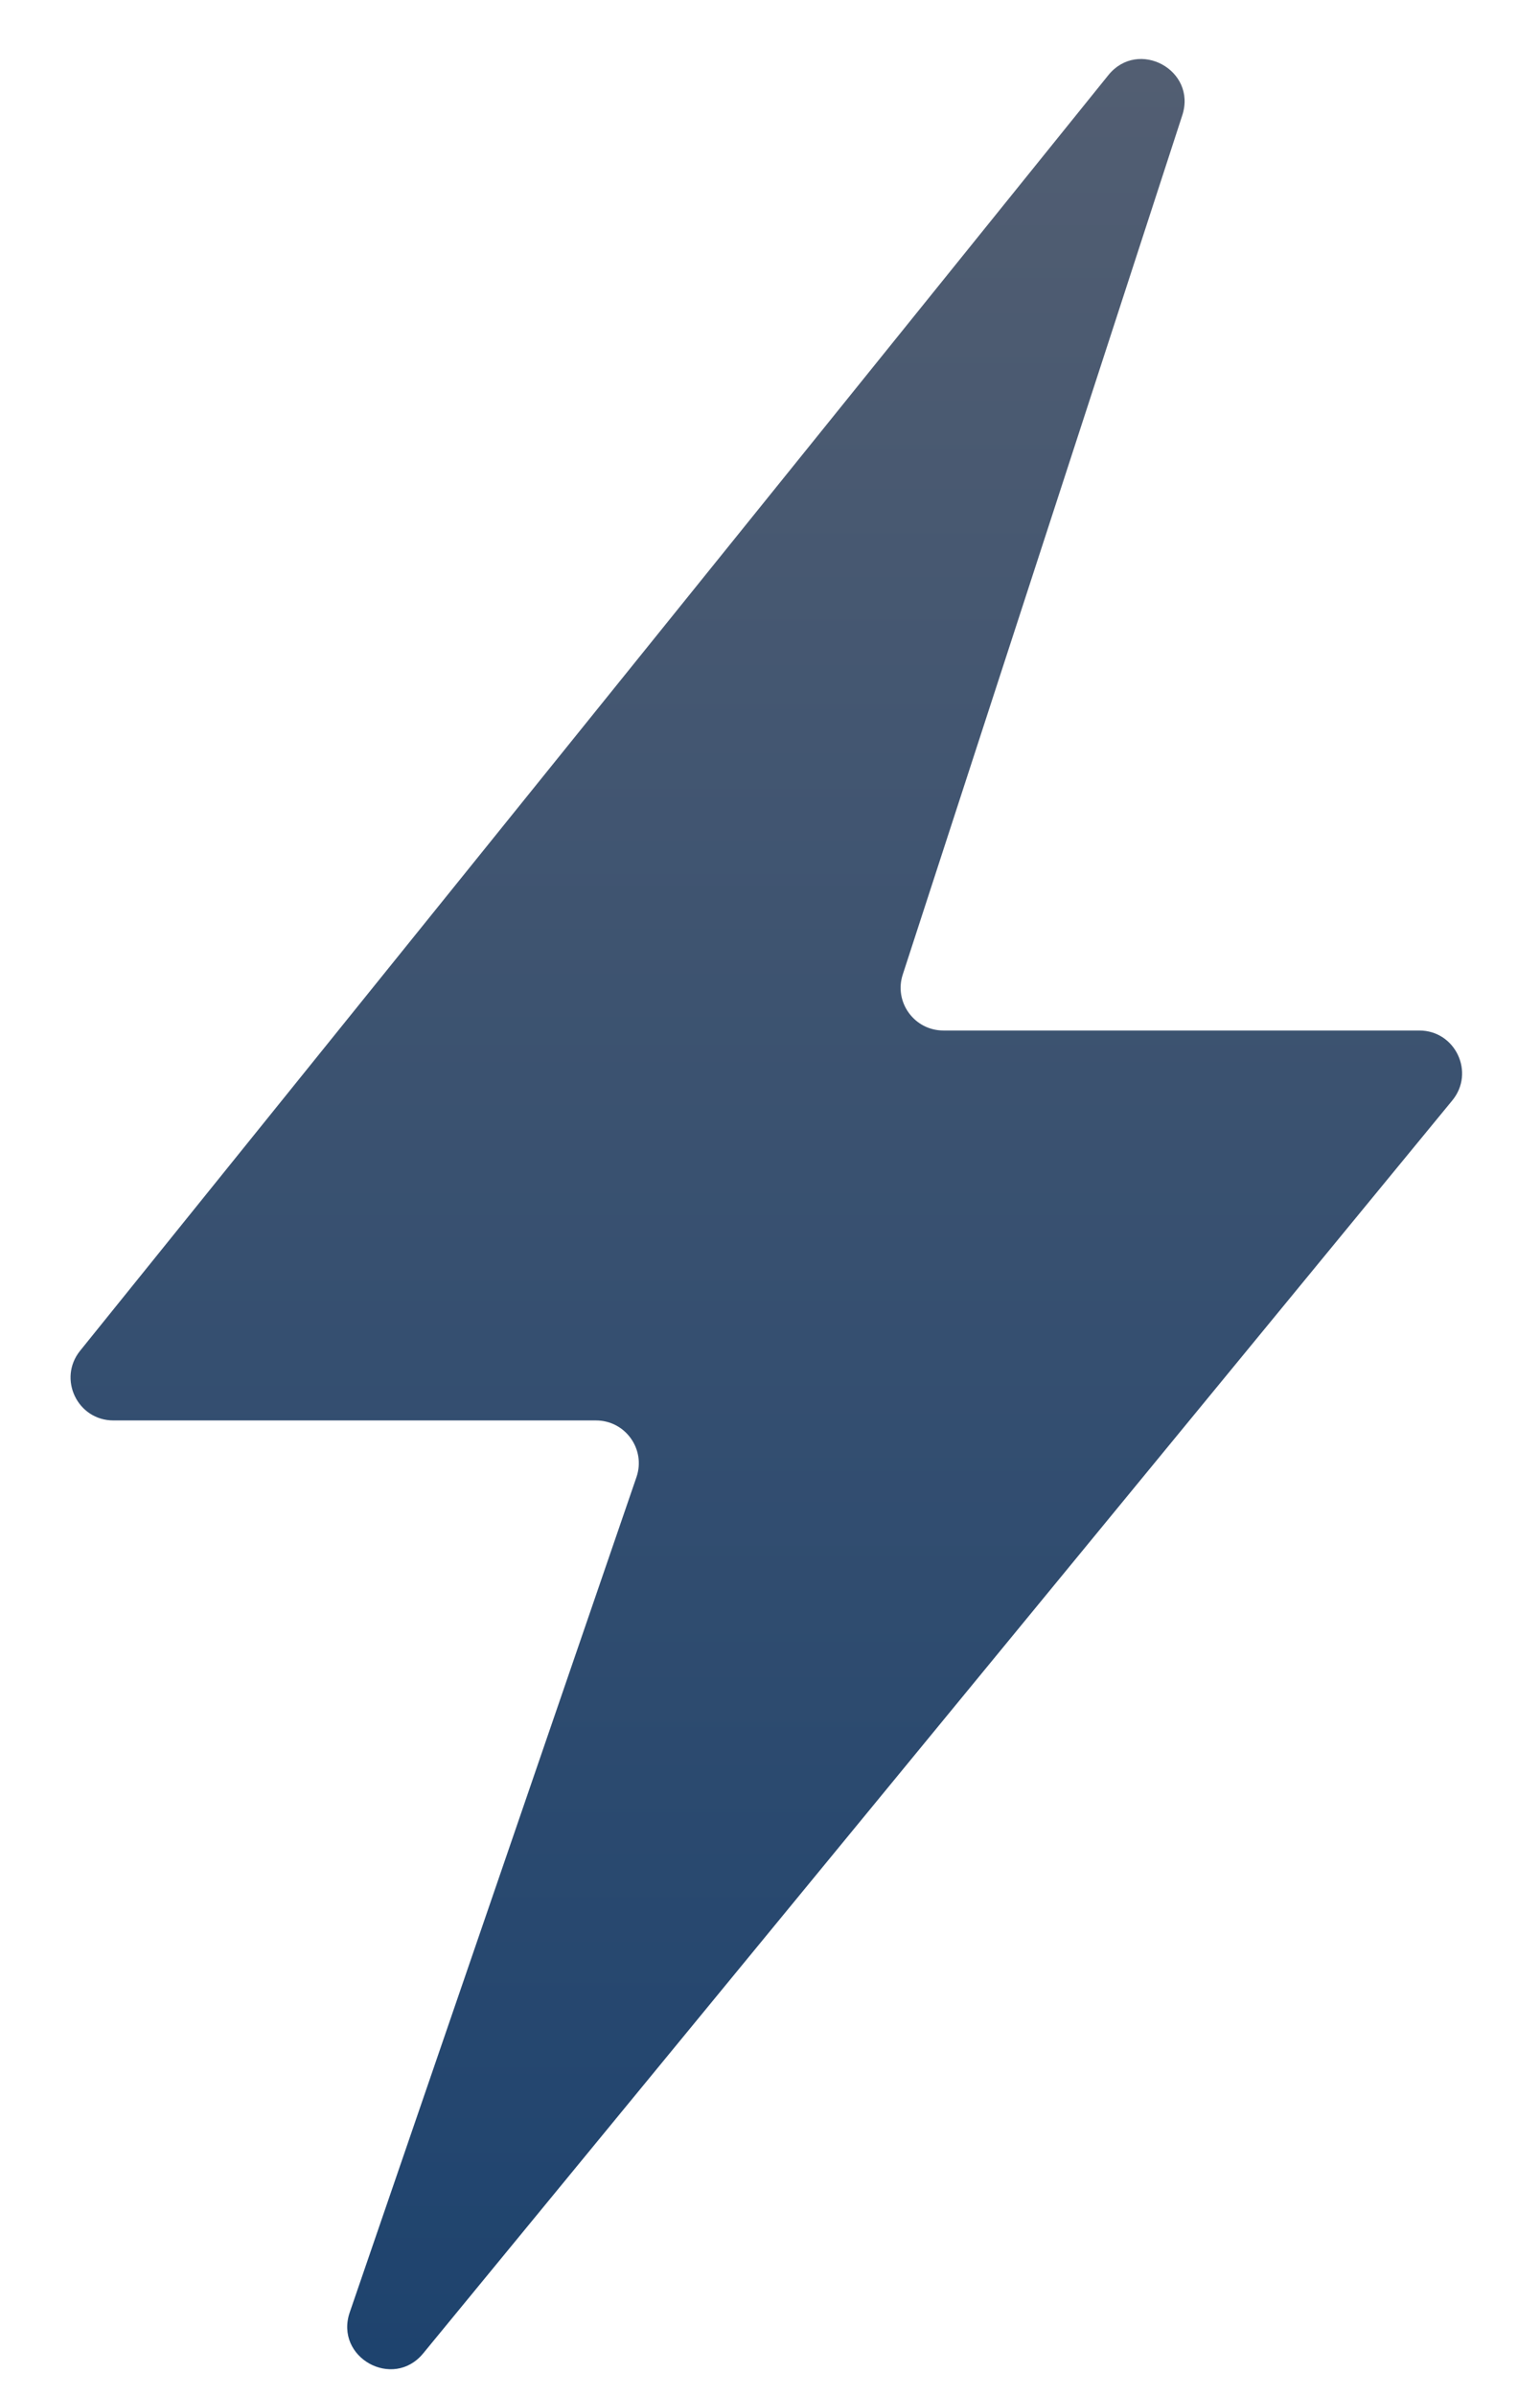 <svg width="18" height="28" viewBox="0 0 18 28" fill="none" xmlns="http://www.w3.org/2000/svg">
<path d="M0.936 15.786L12.954 0.879C13.303 0.446 13.991 0.819 13.819 1.347L10.552 11.388C10.446 11.711 10.687 12.043 11.027 12.043H16.589C17.011 12.043 17.243 12.534 16.975 12.86L4.947 27.502C4.594 27.933 3.907 27.55 4.088 27.023L7.439 17.263C7.551 16.938 7.31 16.6 6.966 16.6H1.326C0.905 16.6 0.673 16.113 0.936 15.786Z" fill="url(#paint0_linear_570_4594)"/>
<defs>
<linearGradient id="paint0_linear_570_4594" x1="8.963" y1="-1.237" x2="8.963" y2="29.644" gradientUnits="userSpaceOnUse">
<stop stop-color="#566072"/>
<stop offset="1" stop-color="#1A416E"/>
</linearGradient>
</defs>
</svg>
